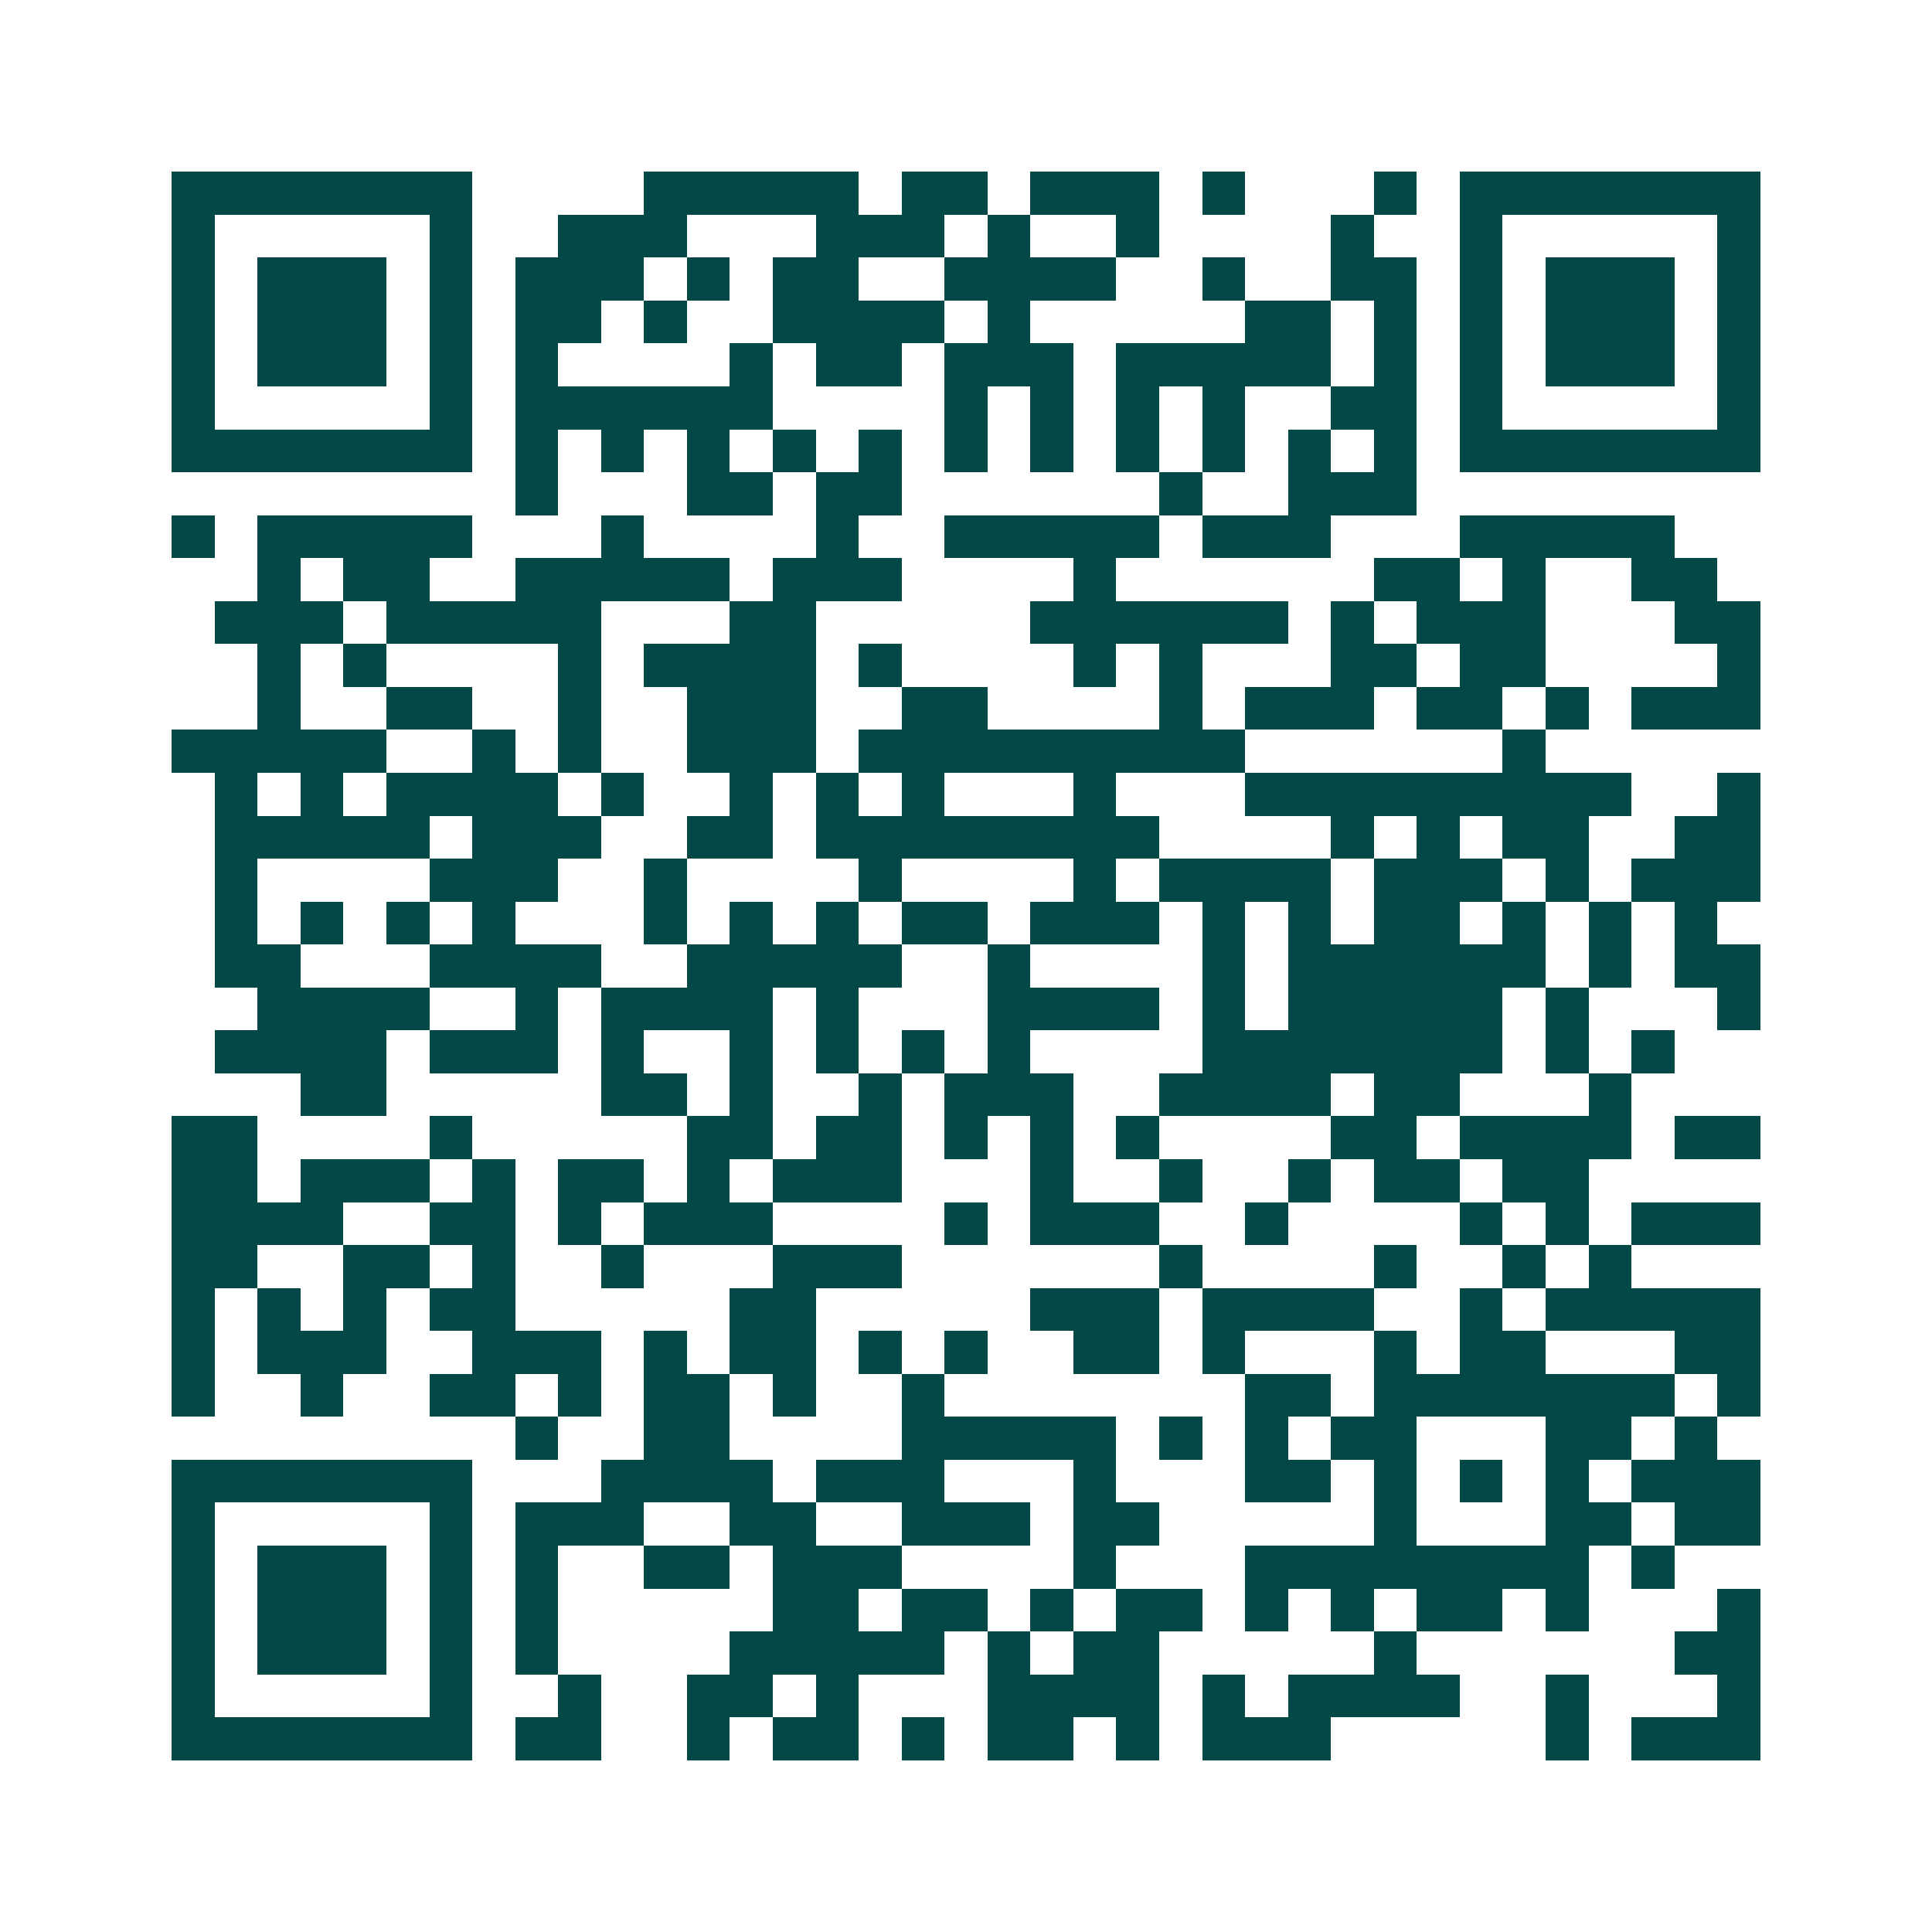 <svg xmlns="http://www.w3.org/2000/svg" width="200" height="200" viewBox="0 0 45 45" shape-rendering="crispEdges"><path fill="#ffffff" d="M0 0h45v45H0z"/><path stroke="#014847" d="M4 4.5h7m4 0h5m1 0h2m1 0h3m1 0h1m3 0h1m1 0h7M4 5.5h1m5 0h1m2 0h3m3 0h3m1 0h1m2 0h1m4 0h1m2 0h1m5 0h1M4 6.5h1m1 0h3m1 0h1m1 0h3m1 0h1m1 0h2m2 0h4m2 0h1m2 0h2m1 0h1m1 0h3m1 0h1M4 7.5h1m1 0h3m1 0h1m1 0h2m1 0h1m2 0h4m1 0h1m5 0h2m1 0h1m1 0h1m1 0h3m1 0h1M4 8.5h1m1 0h3m1 0h1m1 0h1m4 0h1m1 0h2m1 0h3m1 0h5m1 0h1m1 0h1m1 0h3m1 0h1M4 9.5h1m5 0h1m1 0h6m4 0h1m1 0h1m1 0h1m1 0h1m2 0h2m1 0h1m5 0h1M4 10.5h7m1 0h1m1 0h1m1 0h1m1 0h1m1 0h1m1 0h1m1 0h1m1 0h1m1 0h1m1 0h1m1 0h1m1 0h7M12 11.5h1m3 0h2m1 0h2m6 0h1m2 0h3M4 12.5h1m1 0h5m3 0h1m4 0h1m2 0h5m1 0h3m3 0h5M6 13.5h1m1 0h2m2 0h5m1 0h3m4 0h1m6 0h2m1 0h1m2 0h2M5 14.5h3m1 0h5m3 0h2m5 0h6m1 0h1m1 0h3m3 0h2M6 15.5h1m1 0h1m4 0h1m1 0h4m1 0h1m4 0h1m1 0h1m3 0h2m1 0h2m4 0h1M6 16.5h1m2 0h2m2 0h1m2 0h3m2 0h2m4 0h1m1 0h3m1 0h2m1 0h1m1 0h3M4 17.5h5m2 0h1m1 0h1m2 0h3m1 0h9m6 0h1M5 18.5h1m1 0h1m1 0h4m1 0h1m2 0h1m1 0h1m1 0h1m3 0h1m3 0h9m2 0h1M5 19.5h5m1 0h3m2 0h2m1 0h8m4 0h1m1 0h1m1 0h2m2 0h2M5 20.5h1m4 0h3m2 0h1m4 0h1m4 0h1m1 0h4m1 0h3m1 0h1m1 0h3M5 21.5h1m1 0h1m1 0h1m1 0h1m3 0h1m1 0h1m1 0h1m1 0h2m1 0h3m1 0h1m1 0h1m1 0h2m1 0h1m1 0h1m1 0h1M5 22.5h2m3 0h4m2 0h5m2 0h1m4 0h1m1 0h6m1 0h1m1 0h2M6 23.5h4m2 0h1m1 0h4m1 0h1m3 0h4m1 0h1m1 0h5m1 0h1m3 0h1M5 24.5h4m1 0h3m1 0h1m2 0h1m1 0h1m1 0h1m1 0h1m4 0h7m1 0h1m1 0h1M7 25.5h2m5 0h2m1 0h1m2 0h1m1 0h3m2 0h4m1 0h2m3 0h1M4 26.5h2m4 0h1m5 0h2m1 0h2m1 0h1m1 0h1m1 0h1m4 0h2m1 0h4m1 0h2M4 27.5h2m1 0h3m1 0h1m1 0h2m1 0h1m1 0h3m3 0h1m2 0h1m2 0h1m1 0h2m1 0h2M4 28.5h4m2 0h2m1 0h1m1 0h3m4 0h1m1 0h3m2 0h1m4 0h1m1 0h1m1 0h3M4 29.5h2m2 0h2m1 0h1m2 0h1m3 0h3m6 0h1m4 0h1m2 0h1m1 0h1M4 30.5h1m1 0h1m1 0h1m1 0h2m5 0h2m5 0h3m1 0h4m2 0h1m1 0h5M4 31.5h1m1 0h3m2 0h3m1 0h1m1 0h2m1 0h1m1 0h1m2 0h2m1 0h1m3 0h1m1 0h2m3 0h2M4 32.5h1m2 0h1m2 0h2m1 0h1m1 0h2m1 0h1m2 0h1m7 0h2m1 0h7m1 0h1M12 33.5h1m2 0h2m4 0h5m1 0h1m1 0h1m1 0h2m3 0h2m1 0h1M4 34.5h7m3 0h4m1 0h3m3 0h1m3 0h2m1 0h1m1 0h1m1 0h1m1 0h3M4 35.5h1m5 0h1m1 0h3m2 0h2m2 0h3m1 0h2m5 0h1m3 0h2m1 0h2M4 36.5h1m1 0h3m1 0h1m1 0h1m2 0h2m1 0h3m4 0h1m3 0h8m1 0h1M4 37.5h1m1 0h3m1 0h1m1 0h1m5 0h2m1 0h2m1 0h1m1 0h2m1 0h1m1 0h1m1 0h2m1 0h1m3 0h1M4 38.5h1m1 0h3m1 0h1m1 0h1m4 0h5m1 0h1m1 0h2m5 0h1m6 0h2M4 39.5h1m5 0h1m2 0h1m2 0h2m1 0h1m3 0h4m1 0h1m1 0h4m2 0h1m3 0h1M4 40.5h7m1 0h2m2 0h1m1 0h2m1 0h1m1 0h2m1 0h1m1 0h3m5 0h1m1 0h3"/></svg>

